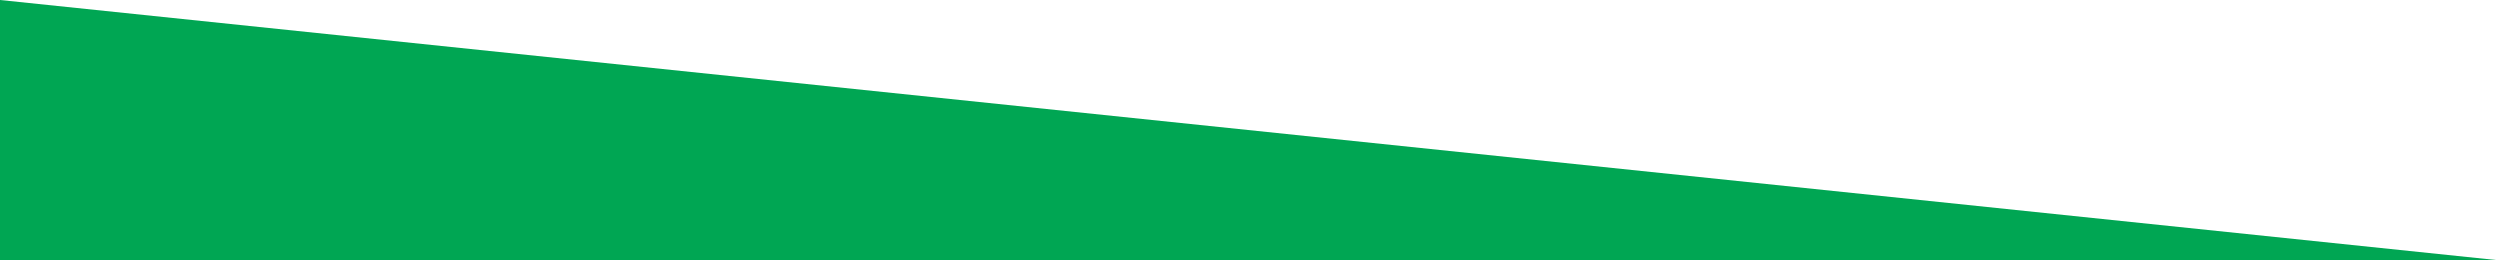<svg id='comp-lc7pc98i-bottom' preserveAspectRatio='none' data-bbox='0 100 1920 200' viewBox='0 100 1920 200' height='100%' width='100%' xmlns='http://www.w3.org/2000/svg' data-type='shape'><defs><style>#comp-lc7pc98i-bottom { fill: #00A653; }</style></defs><g><path d='M1920 300 0 100v200h1920z'/></g></svg>